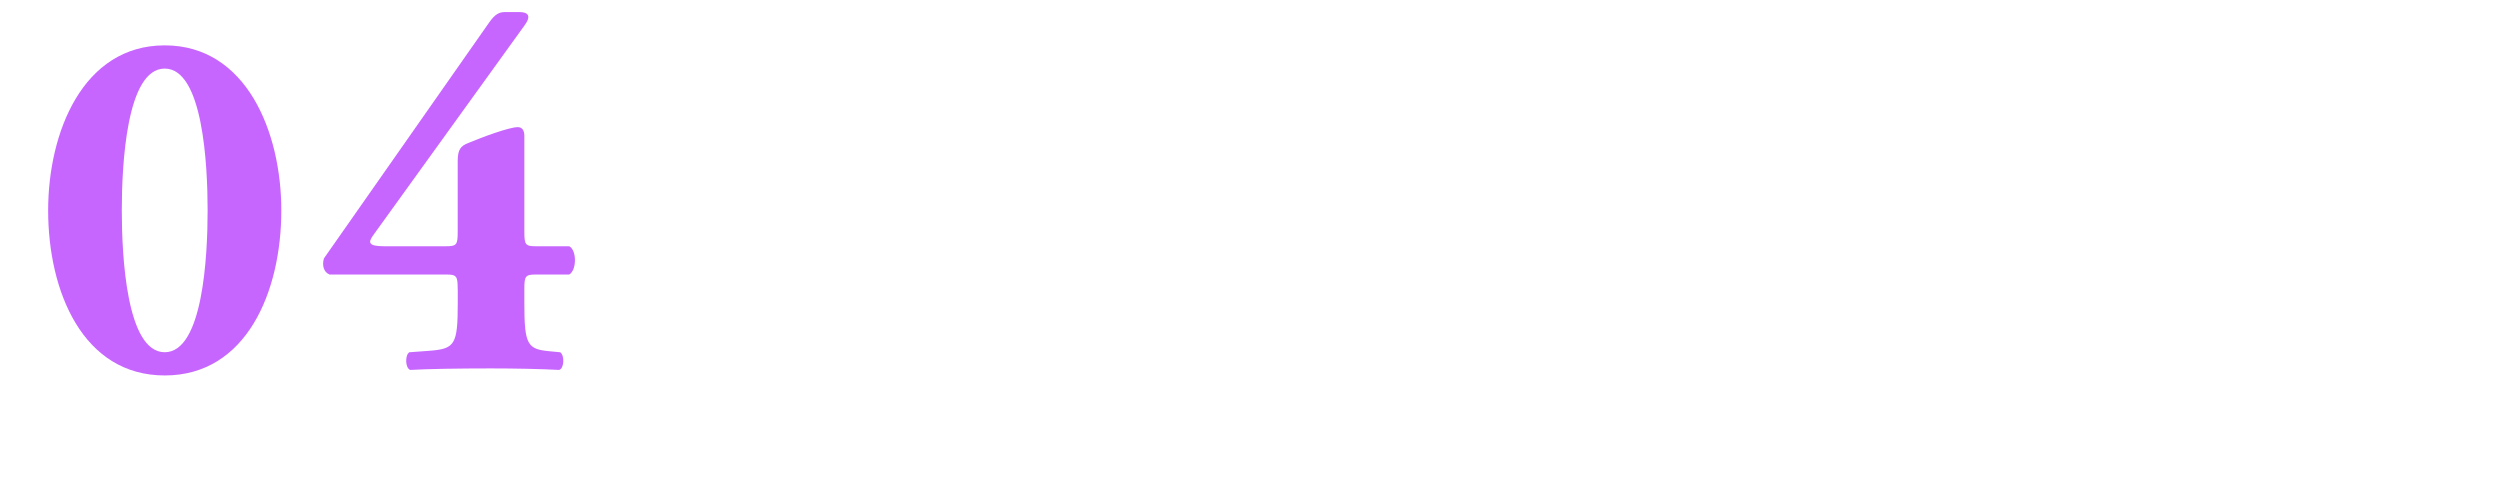 <?xml version="1.0" encoding="UTF-8"?>
<svg id="_レイヤー_2" data-name="レイヤー_2" xmlns="http://www.w3.org/2000/svg" xmlns:xlink="http://www.w3.org/1999/xlink" viewBox="0 0 104 20">
  <defs>
    <style>
      .cls-1 {
        fill: none;
      }

      .cls-2 {
        fill: #c766ff;
      }

      .cls-3 {
        clip-path: url(#clippath);
      }
    </style>
    <clipPath id="clippath">
      <rect class="cls-1" width="104" height="20"/>
    </clipPath>
  </defs>
  <g id="_スライス" data-name="スライス">
    <g class="cls-3">
      <g>
        <path class="cls-2" d="M11.703,8.753c0,3.38-1.449,6.866-4.85,6.866s-4.85-3.485-4.85-6.866c0-3.254,1.449-6.866,4.85-6.866s4.85,3.611,4.85,6.866ZM6.852,14.653c1.596,0,1.785-4.031,1.785-5.9s-.189-5.9-1.785-5.9-1.785,4.031-1.785,5.9.189,5.9,1.785,5.9Z"/>
        <path class="cls-2" d="M19.04,12.029c0-.546-.042-.609-.483-.609h-4.85c-.252-.105-.315-.399-.231-.672L20.3,1.006c.231-.336.399-.504.693-.504h.609c.357,0,.525.147.21.567l-6.299,8.734c-.189.273-.21.441.462.441h2.583c.441,0,.483-.063.483-.609v-2.939c0-.483.126-.63.462-.756.546-.231,1.68-.651,2.037-.651.189,0,.273.147.273.357v3.989c0,.546.042.609.483.609h1.386c.315.168.315.987,0,1.176h-1.386c-.441,0-.483.063-.483.609v.588c0,1.722.126,1.911,1.05,1.995l.441.042c.189.126.168.672-.042.735-.756-.042-1.869-.063-2.834-.063-1.386,0-2.646.021-3.359.063-.21-.063-.231-.609-.042-.735l.861-.063c1.029-.084,1.155-.252,1.155-1.974v-.588Z"/>
      </g>
    </g>
  </g>
</svg>
